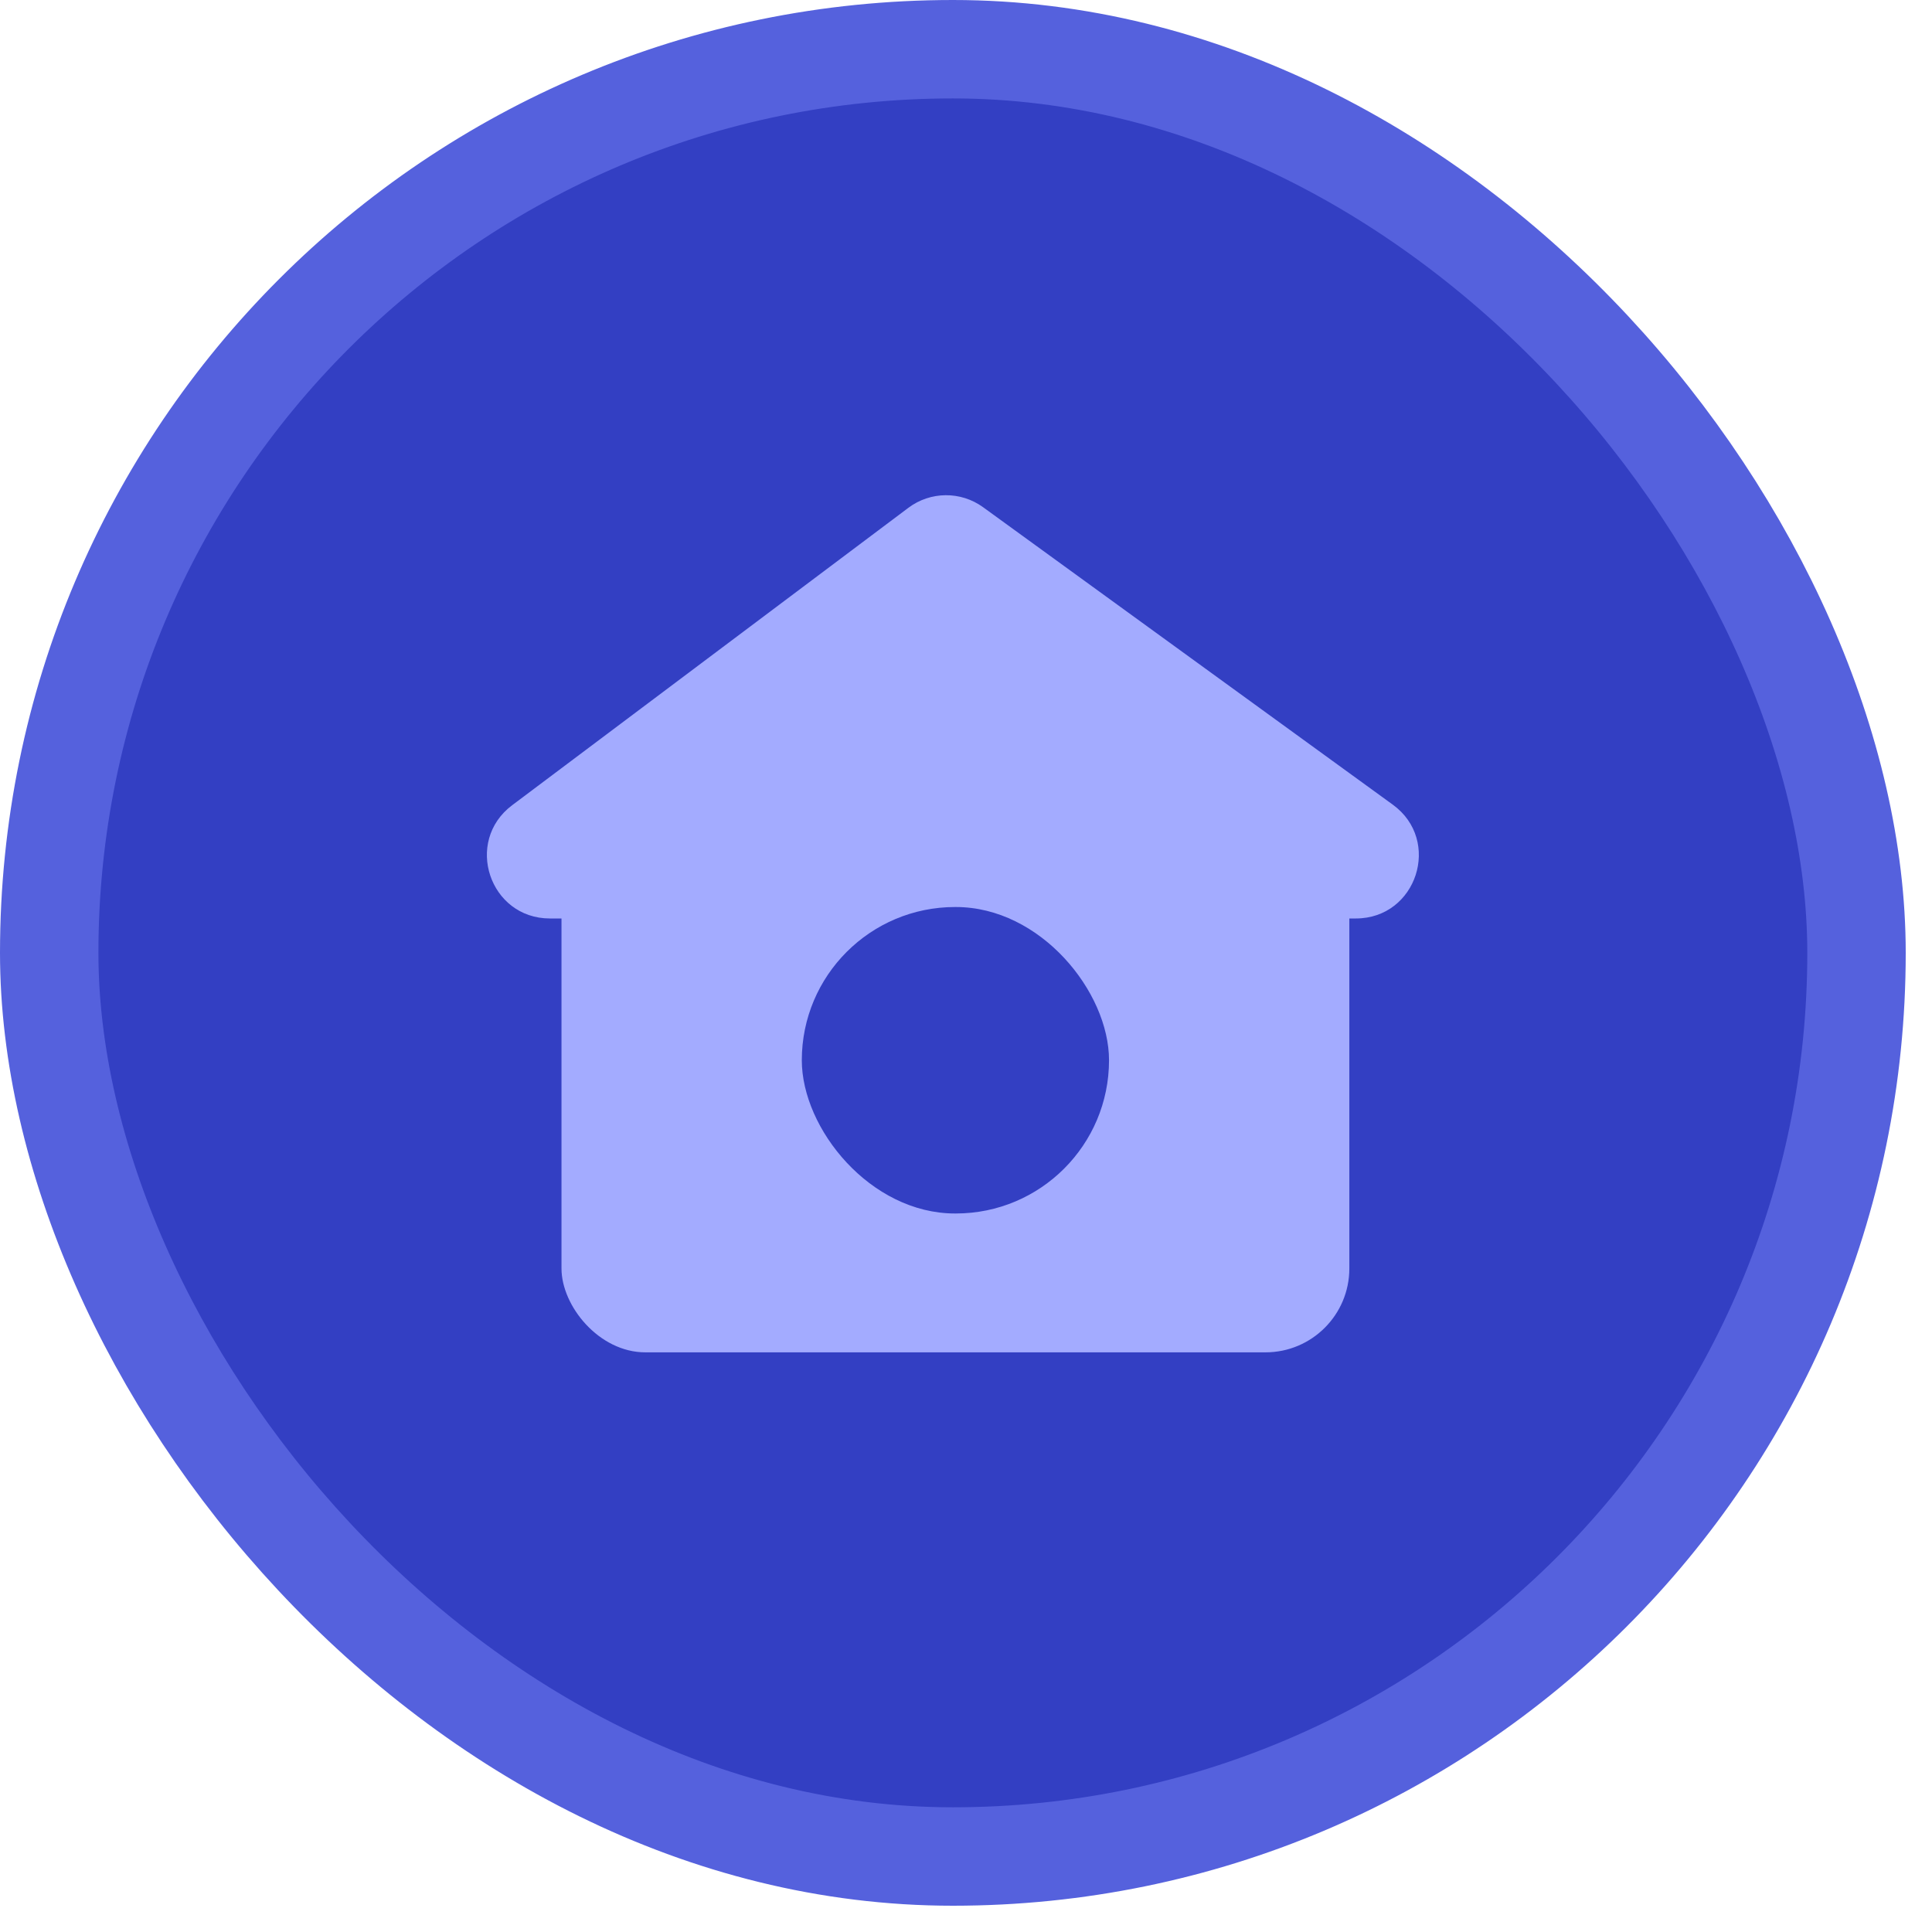 <?xml version="1.0" encoding="UTF-8"?> <svg xmlns="http://www.w3.org/2000/svg" width="70" height="70" viewBox="0 0 70 70" fill="none"><rect x="1.783" y="1.783" width="65.482" height="65.482" rx="32.741" fill="#333FC3"></rect><rect x="1.783" y="1.783" width="65.482" height="65.482" rx="32.741" stroke="#5561DD" stroke-width="3.566"></rect><rect x="20.344" y="29.861" width="28.545" height="19.137" rx="3.039" fill="#A3ABFF"></rect><path d="M32.912 18.399C33.712 17.798 34.81 17.79 35.619 18.377L50.463 29.154C52.25 30.451 51.333 33.278 49.124 33.278H19.925C17.734 33.278 16.805 30.49 18.556 29.175L32.912 18.399Z" fill="#A3ABFF"></path><rect x="29.051" y="32.863" width="11.131" height="11.104" rx="5.552" fill="#333FC3"></rect></svg> 